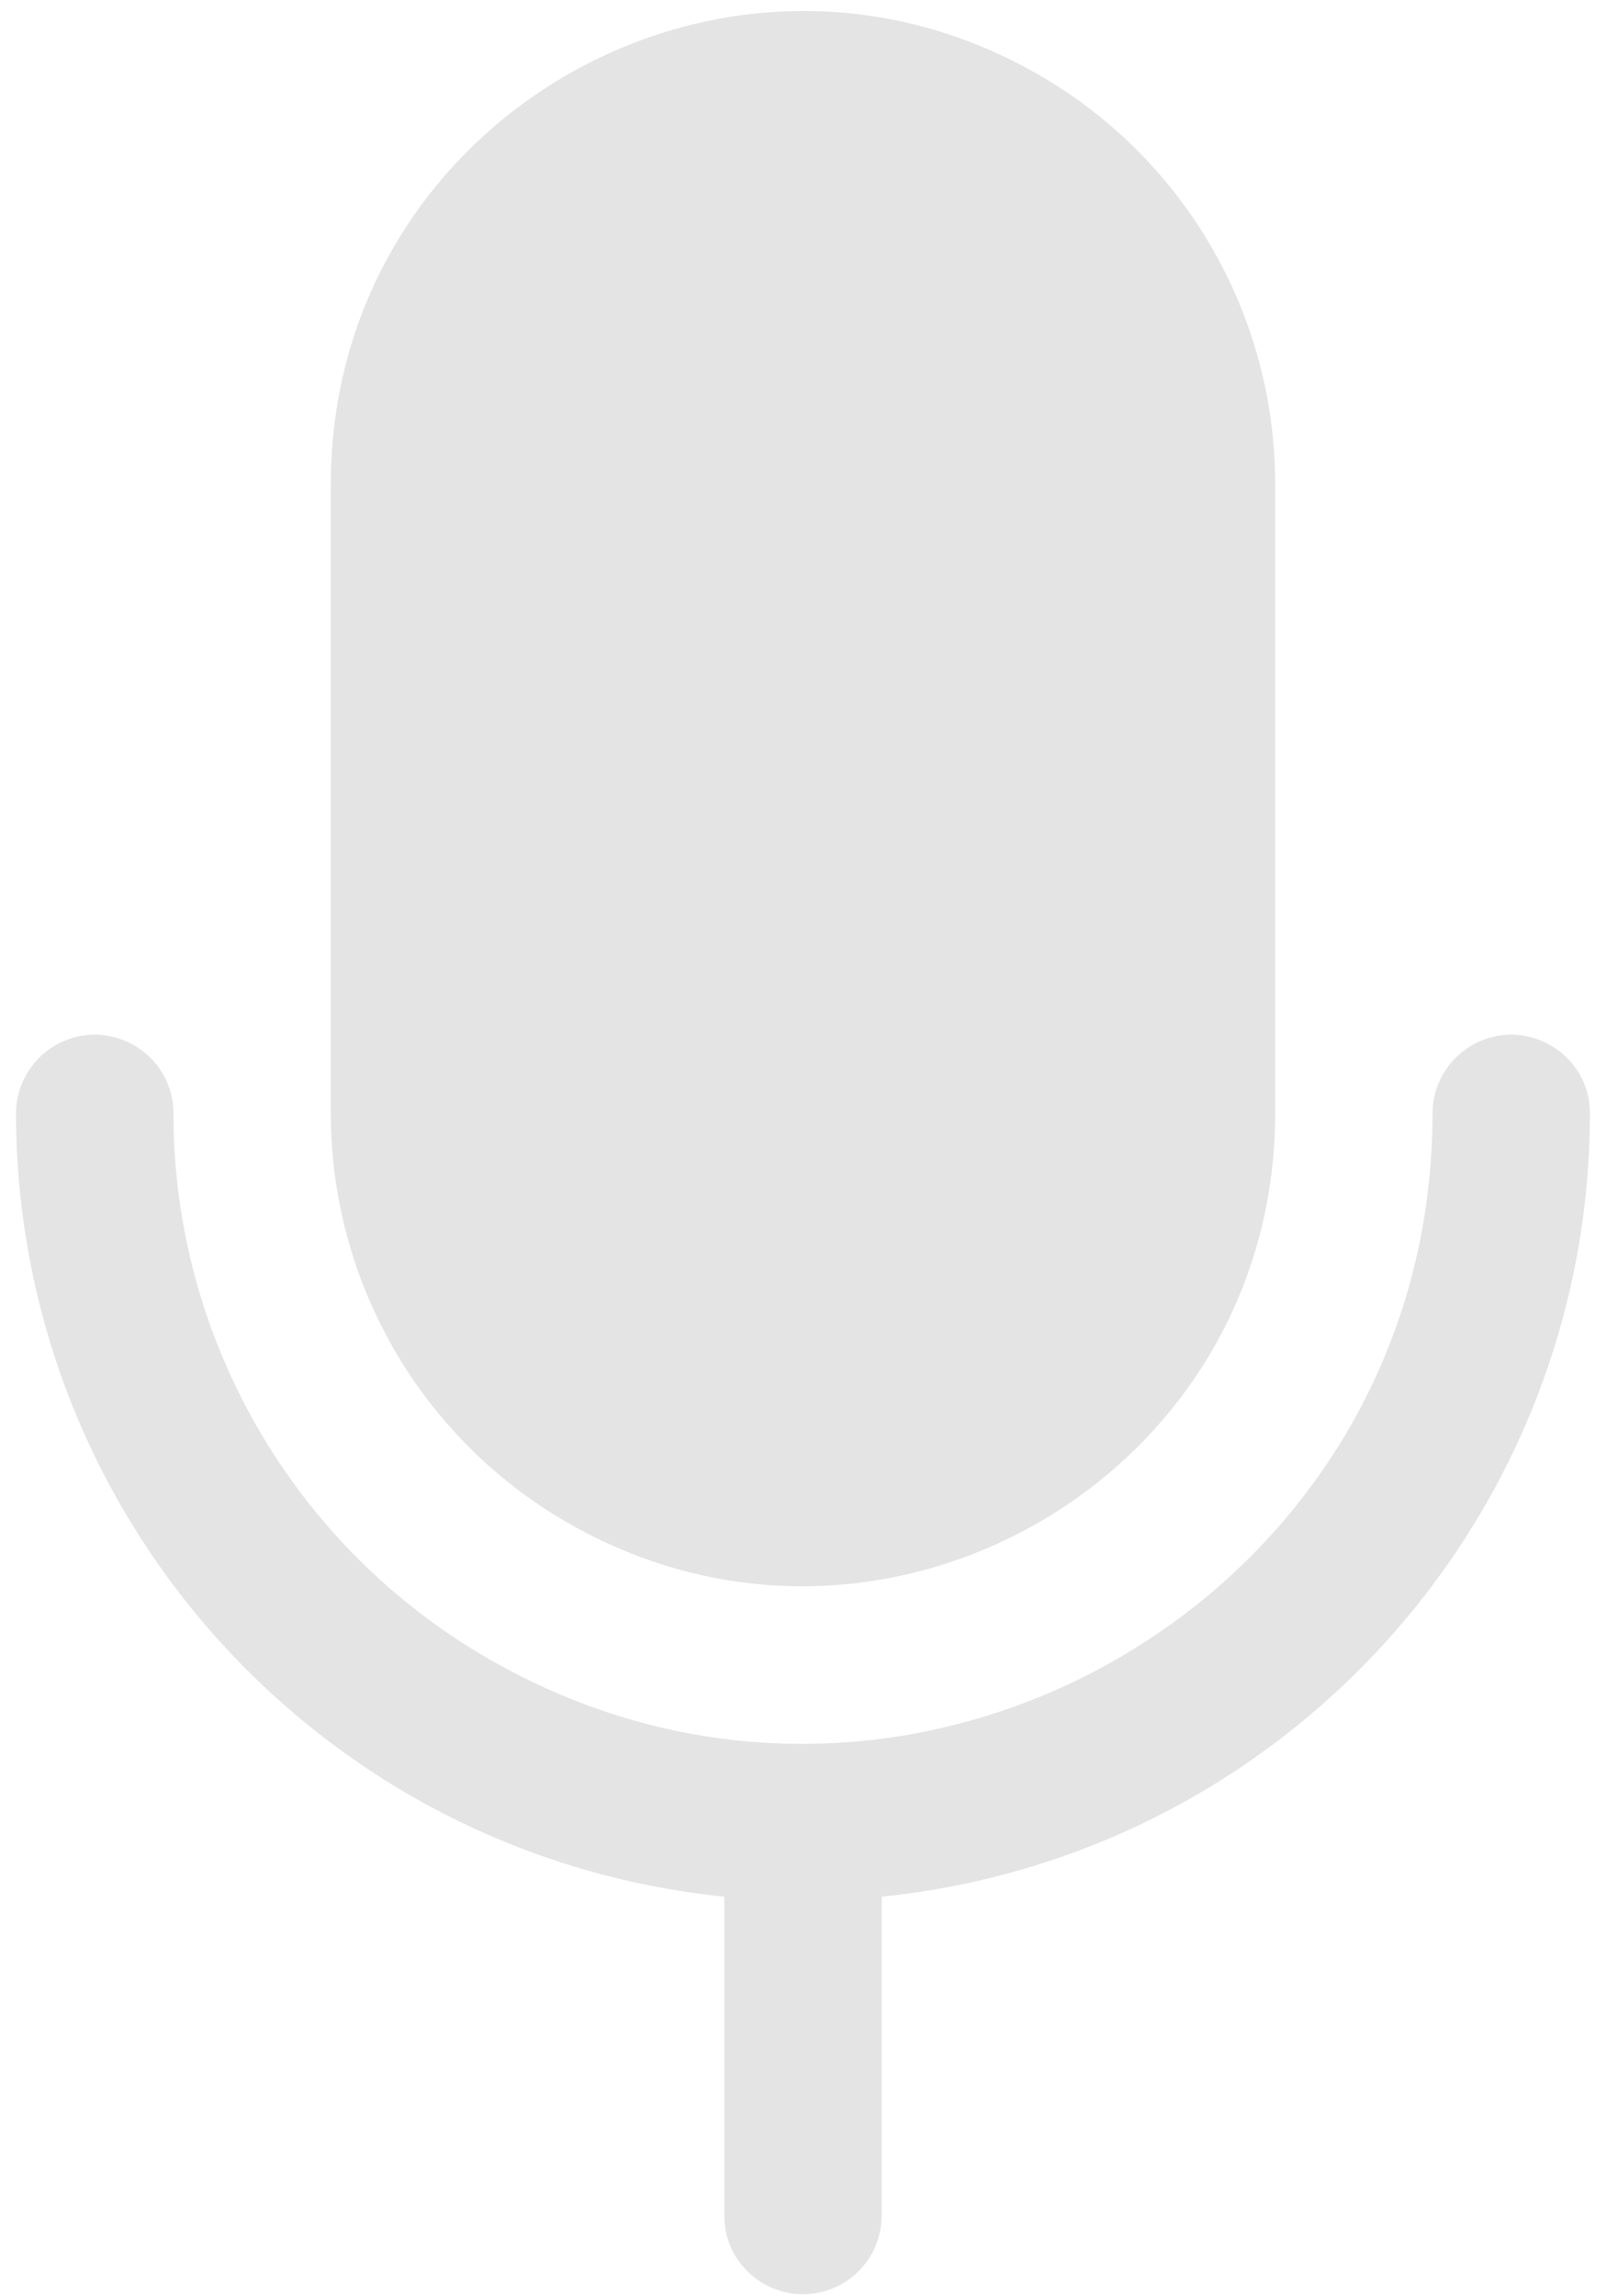 <svg width="28" height="40" viewBox="0 0 28 40" fill="none" xmlns="http://www.w3.org/2000/svg">
<path d="M5.764 19.396V8.427C5.767 2.094 12.624 -1.861 18.108 1.308C20.65 2.777 22.217 5.49 22.218 8.427V19.396C22.215 25.729 15.357 29.685 9.874 26.516C7.332 25.046 5.765 22.333 5.764 19.396ZM27.703 19.396C27.703 18.341 26.56 17.681 25.646 18.209C25.221 18.454 24.96 18.906 24.96 19.396C24.957 27.84 15.814 33.114 8.503 28.89C5.112 26.93 3.023 23.312 3.022 19.396C3.022 18.341 1.879 17.681 0.965 18.209C0.541 18.454 0.279 18.906 0.279 19.396C0.288 26.435 5.617 32.327 12.62 33.039V38.593C12.62 39.648 13.762 40.308 14.677 39.78C15.101 39.535 15.362 39.082 15.362 38.593V33.039C22.364 32.327 27.694 26.435 27.703 19.396Z" fill="#E4E4E4"/>
</svg>

